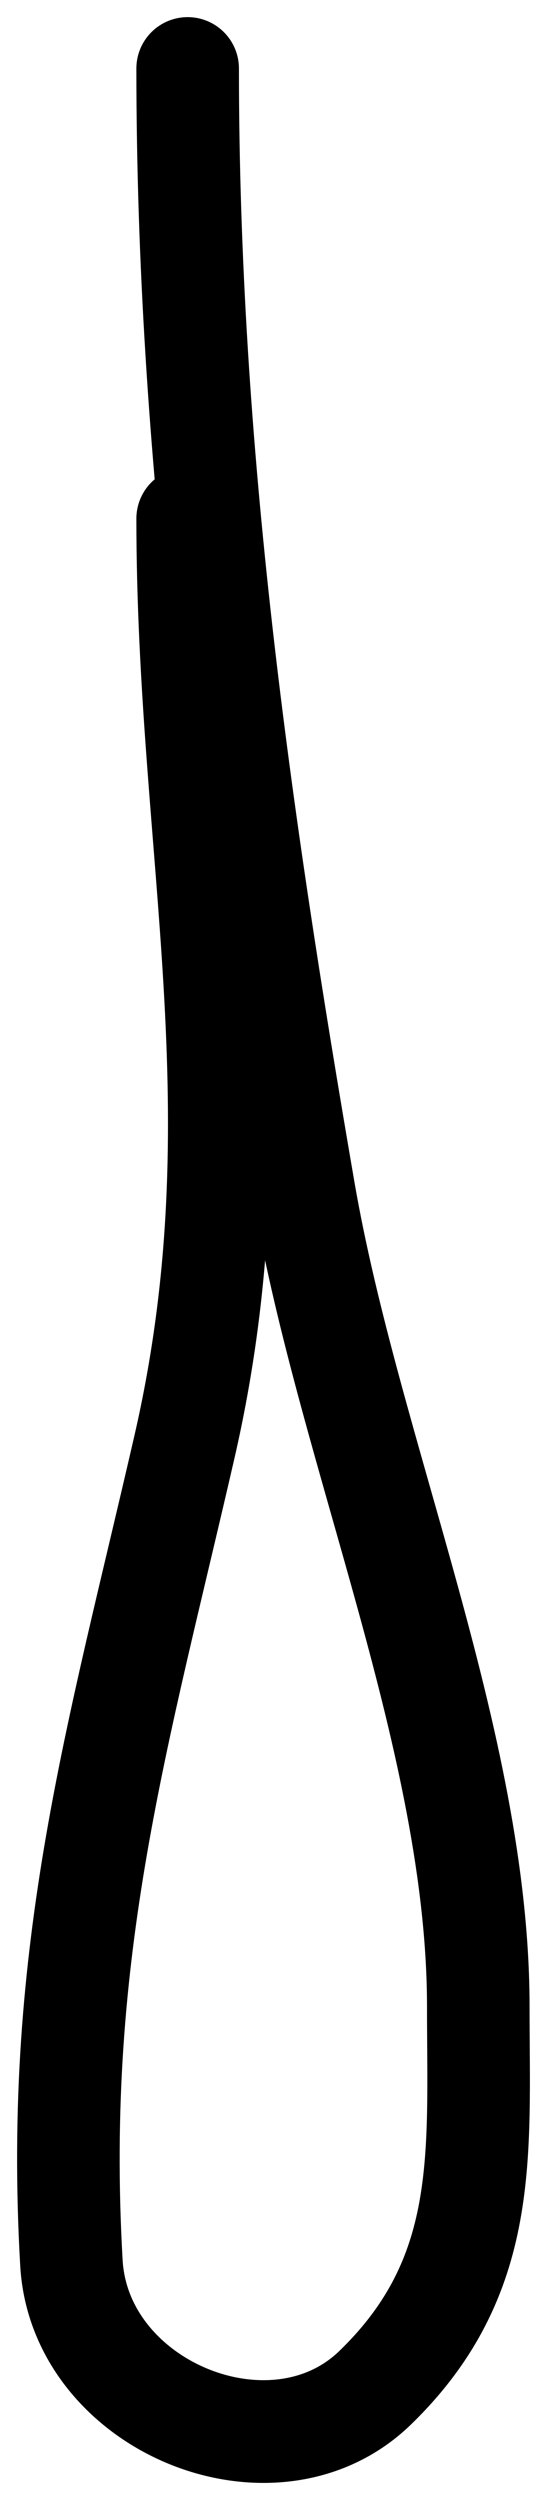 <?xml version="1.0" encoding="UTF-8"?> <svg xmlns="http://www.w3.org/2000/svg" width="16" height="73" viewBox="0 0 16 73" fill="none"><path d="M5.489 15.144C5.489 24.85 7.631 32.529 5.394 42.253C3.467 50.636 1.563 56.94 2.089 66.076C2.33 70.283 7.997 72.597 10.967 69.727C14.335 66.472 13.99 62.934 13.99 58.591C13.99 50.913 10.21 42.428 8.889 34.768C6.986 23.734 5.489 13.184 5.489 2" stroke="black" stroke-width="3" stroke-linecap="round"></path></svg> 